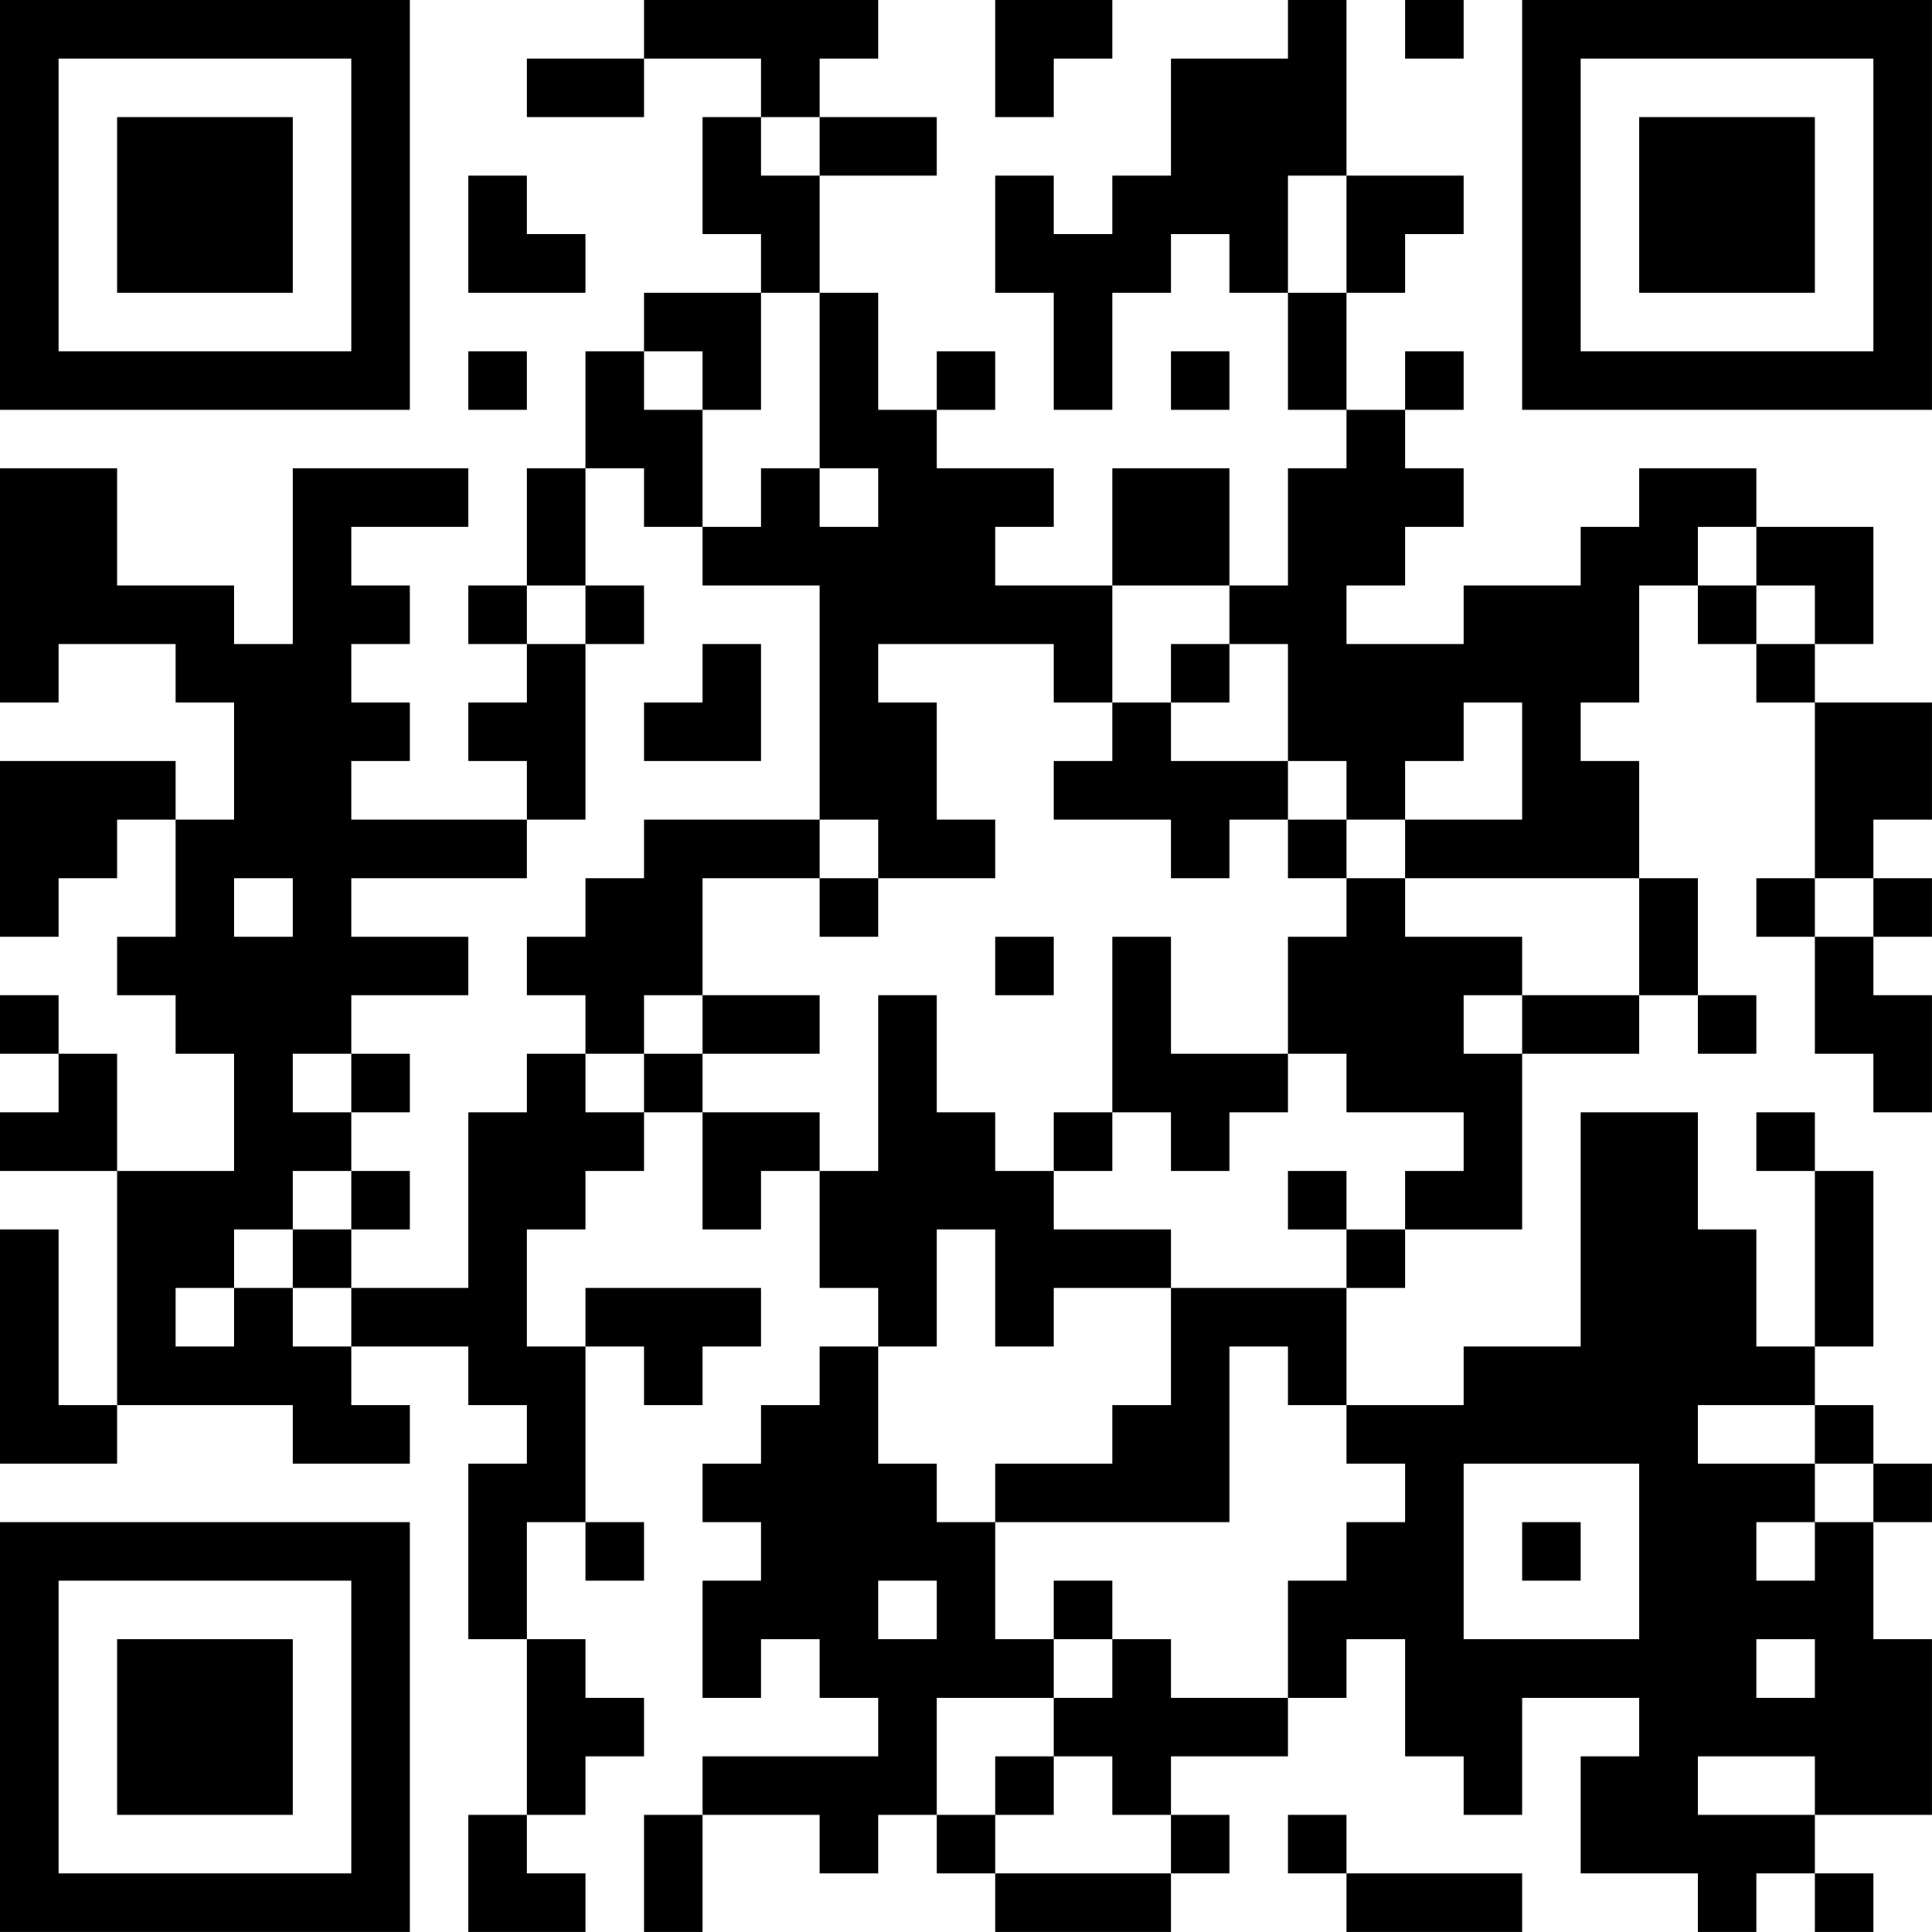 <?xml version="1.0" encoding="UTF-8"?>
<svg xmlns="http://www.w3.org/2000/svg" version="1.1" width="400" height="400" viewBox="0 0 400 400"><rect x="0" y="0" width="400" height="400" fill="#ffffff"/><g transform="scale(12.121)"><g transform="translate(0,0)"><path fill-rule="evenodd" d="M11 0L11 1L9 1L9 2L11 2L11 1L13 1L13 2L12 2L12 4L13 4L13 5L11 5L11 6L10 6L10 8L9 8L9 10L8 10L8 11L9 11L9 12L8 12L8 13L9 13L9 14L6 14L6 13L7 13L7 12L6 12L6 11L7 11L7 10L6 10L6 9L8 9L8 8L5 8L5 11L4 11L4 10L2 10L2 8L0 8L0 12L1 12L1 11L3 11L3 12L4 12L4 14L3 14L3 13L0 13L0 16L1 16L1 15L2 15L2 14L3 14L3 16L2 16L2 17L3 17L3 18L4 18L4 20L2 20L2 18L1 18L1 17L0 17L0 18L1 18L1 19L0 19L0 20L2 20L2 24L1 24L1 21L0 21L0 25L2 25L2 24L5 24L5 25L7 25L7 24L6 24L6 23L8 23L8 24L9 24L9 25L8 25L8 28L9 28L9 31L8 31L8 33L10 33L10 32L9 32L9 31L10 31L10 30L11 30L11 29L10 29L10 28L9 28L9 26L10 26L10 27L11 27L11 26L10 26L10 23L11 23L11 24L12 24L12 23L13 23L13 22L10 22L10 23L9 23L9 21L10 21L10 20L11 20L11 19L12 19L12 21L13 21L13 20L14 20L14 22L15 22L15 23L14 23L14 24L13 24L13 25L12 25L12 26L13 26L13 27L12 27L12 29L13 29L13 28L14 28L14 29L15 29L15 30L12 30L12 31L11 31L11 33L12 33L12 31L14 31L14 32L15 32L15 31L16 31L16 32L17 32L17 33L20 33L20 32L21 32L21 31L20 31L20 30L22 30L22 29L23 29L23 28L24 28L24 30L25 30L25 31L26 31L26 29L28 29L28 30L27 30L27 32L29 32L29 33L30 33L30 32L31 32L31 33L32 33L32 32L31 32L31 31L33 31L33 28L32 28L32 26L33 26L33 25L32 25L32 24L31 24L31 23L32 23L32 20L31 20L31 19L30 19L30 20L31 20L31 23L30 23L30 21L29 21L29 19L27 19L27 23L25 23L25 24L23 24L23 22L24 22L24 21L26 21L26 18L28 18L28 17L29 17L29 18L30 18L30 17L29 17L29 15L28 15L28 13L27 13L27 12L28 12L28 10L29 10L29 11L30 11L30 12L31 12L31 15L30 15L30 16L31 16L31 18L32 18L32 19L33 19L33 17L32 17L32 16L33 16L33 15L32 15L32 14L33 14L33 12L31 12L31 11L32 11L32 9L30 9L30 8L28 8L28 9L27 9L27 10L25 10L25 11L23 11L23 10L24 10L24 9L25 9L25 8L24 8L24 7L25 7L25 6L24 6L24 7L23 7L23 5L24 5L24 4L25 4L25 3L23 3L23 0L22 0L22 1L20 1L20 3L19 3L19 4L18 4L18 3L17 3L17 5L18 5L18 7L19 7L19 5L20 5L20 4L21 4L21 5L22 5L22 7L23 7L23 8L22 8L22 10L21 10L21 8L19 8L19 10L17 10L17 9L18 9L18 8L16 8L16 7L17 7L17 6L16 6L16 7L15 7L15 5L14 5L14 3L16 3L16 2L14 2L14 1L15 1L15 0ZM17 0L17 2L18 2L18 1L19 1L19 0ZM24 0L24 1L25 1L25 0ZM13 2L13 3L14 3L14 2ZM8 3L8 5L10 5L10 4L9 4L9 3ZM22 3L22 5L23 5L23 3ZM13 5L13 7L12 7L12 6L11 6L11 7L12 7L12 9L11 9L11 8L10 8L10 10L9 10L9 11L10 11L10 14L9 14L9 15L6 15L6 16L8 16L8 17L6 17L6 18L5 18L5 19L6 19L6 20L5 20L5 21L4 21L4 22L3 22L3 23L4 23L4 22L5 22L5 23L6 23L6 22L8 22L8 19L9 19L9 18L10 18L10 19L11 19L11 18L12 18L12 19L14 19L14 20L15 20L15 17L16 17L16 19L17 19L17 20L18 20L18 21L20 21L20 22L18 22L18 23L17 23L17 21L16 21L16 23L15 23L15 25L16 25L16 26L17 26L17 28L18 28L18 29L16 29L16 31L17 31L17 32L20 32L20 31L19 31L19 30L18 30L18 29L19 29L19 28L20 28L20 29L22 29L22 27L23 27L23 26L24 26L24 25L23 25L23 24L22 24L22 23L21 23L21 26L17 26L17 25L19 25L19 24L20 24L20 22L23 22L23 21L24 21L24 20L25 20L25 19L23 19L23 18L22 18L22 16L23 16L23 15L24 15L24 16L26 16L26 17L25 17L25 18L26 18L26 17L28 17L28 15L24 15L24 14L26 14L26 12L25 12L25 13L24 13L24 14L23 14L23 13L22 13L22 11L21 11L21 10L19 10L19 12L18 12L18 11L15 11L15 12L16 12L16 14L17 14L17 15L15 15L15 14L14 14L14 10L12 10L12 9L13 9L13 8L14 8L14 9L15 9L15 8L14 8L14 5ZM8 6L8 7L9 7L9 6ZM20 6L20 7L21 7L21 6ZM29 9L29 10L30 10L30 11L31 11L31 10L30 10L30 9ZM10 10L10 11L11 11L11 10ZM12 11L12 12L11 12L11 13L13 13L13 11ZM20 11L20 12L19 12L19 13L18 13L18 14L20 14L20 15L21 15L21 14L22 14L22 15L23 15L23 14L22 14L22 13L20 13L20 12L21 12L21 11ZM11 14L11 15L10 15L10 16L9 16L9 17L10 17L10 18L11 18L11 17L12 17L12 18L14 18L14 17L12 17L12 15L14 15L14 16L15 16L15 15L14 15L14 14ZM4 15L4 16L5 16L5 15ZM31 15L31 16L32 16L32 15ZM17 16L17 17L18 17L18 16ZM19 16L19 19L18 19L18 20L19 20L19 19L20 19L20 20L21 20L21 19L22 19L22 18L20 18L20 16ZM6 18L6 19L7 19L7 18ZM6 20L6 21L5 21L5 22L6 22L6 21L7 21L7 20ZM22 20L22 21L23 21L23 20ZM29 24L29 25L31 25L31 26L30 26L30 27L31 27L31 26L32 26L32 25L31 25L31 24ZM25 25L25 28L28 28L28 25ZM26 26L26 27L27 27L27 26ZM15 27L15 28L16 28L16 27ZM18 27L18 28L19 28L19 27ZM30 28L30 29L31 29L31 28ZM17 30L17 31L18 31L18 30ZM29 30L29 31L31 31L31 30ZM22 31L22 32L23 32L23 33L26 33L26 32L23 32L23 31ZM0 0L0 7L7 7L7 0ZM1 1L1 6L6 6L6 1ZM2 2L2 5L5 5L5 2ZM26 0L26 7L33 7L33 0ZM27 1L27 6L32 6L32 1ZM28 2L28 5L31 5L31 2ZM0 26L0 33L7 33L7 26ZM1 27L1 32L6 32L6 27ZM2 28L2 31L5 31L5 28Z" fill="#000000"/></g></g></svg>
